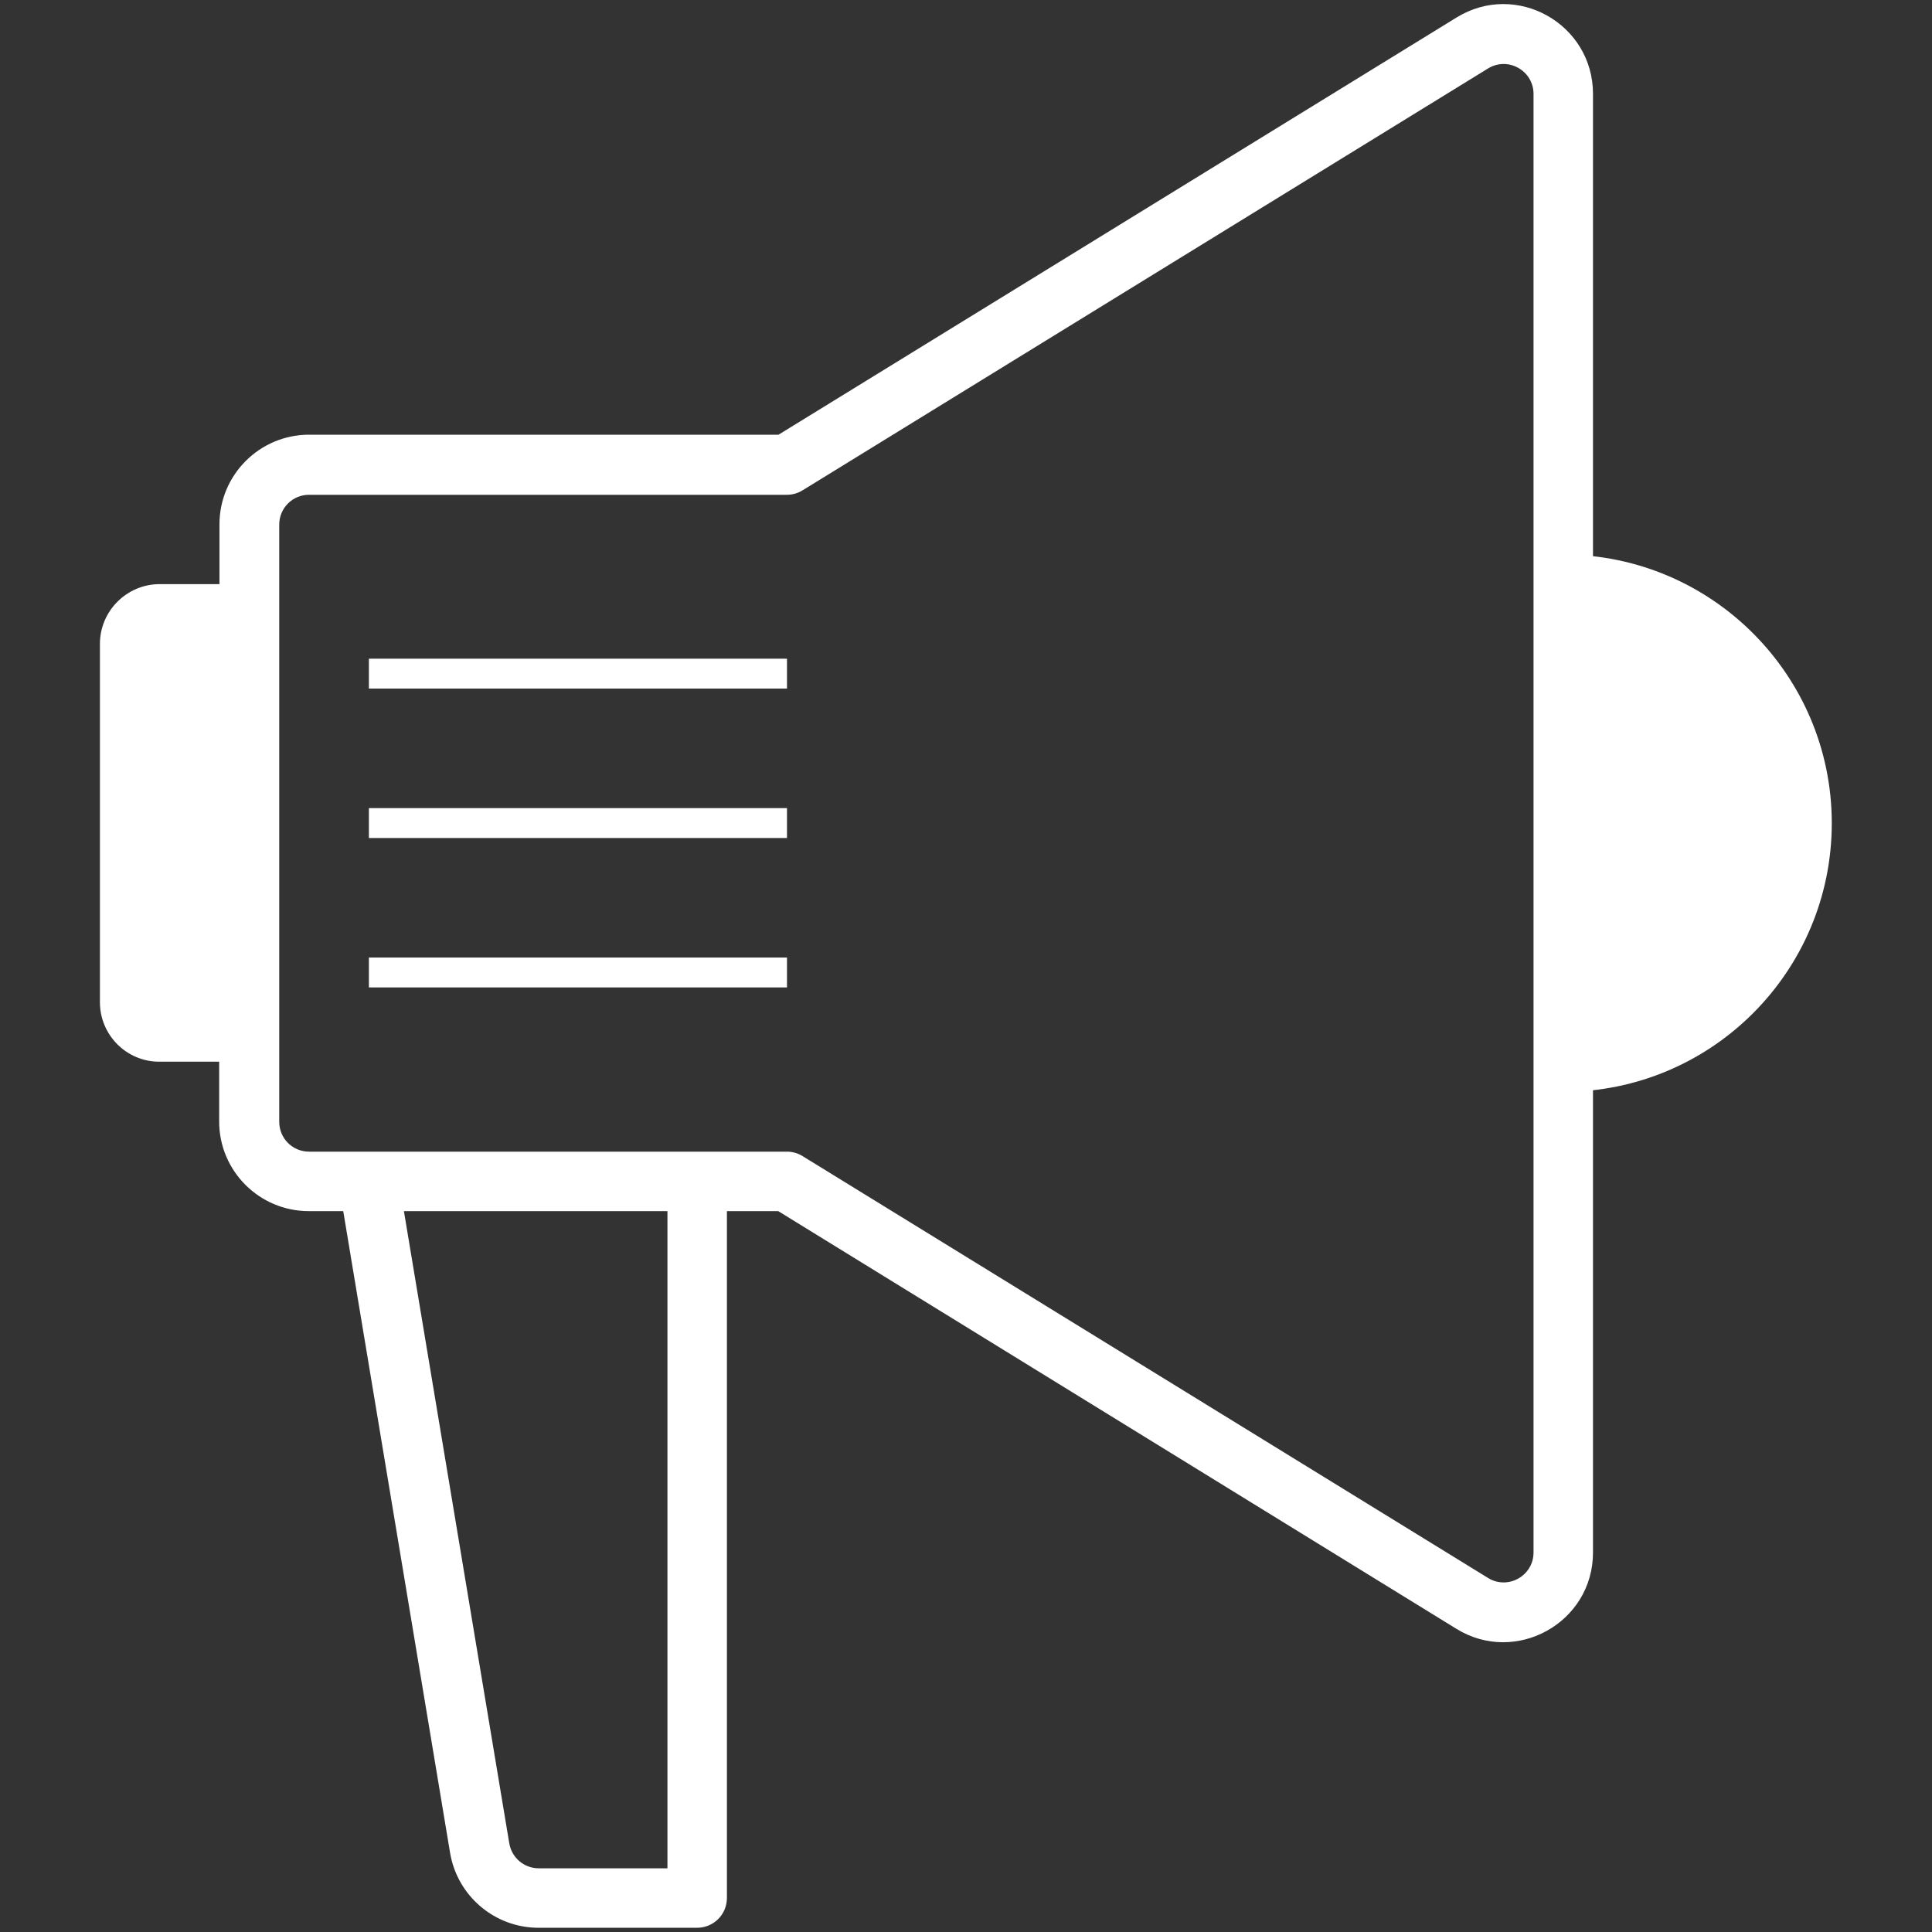 <?xml version="1.0" encoding="utf-8"?>
<!-- Generator: Adobe Illustrator 25.2.1, SVG Export Plug-In . SVG Version: 6.00 Build 0)  -->
<svg version="1.1" id="Layer_1" xmlns="http://www.w3.org/2000/svg" xmlns:xlink="http://www.w3.org/1999/xlink" x="0px" y="0px"
	 viewBox="0 0 64 64" style="enable-background:new 0 0 64 64;" xml:space="preserve">
<rect x="0" y="0" width="64" height="64" fill="#333333" stroke="none"/>
<style type="text/css">
	.st0{fill:#ffffff;}
	.st1{fill-rule:evenodd;clip-rule:evenodd;fill:#ffffff;}
	.st2{fill:none;stroke:#ffffff;stroke-width:1.5;stroke-miterlimit:10;}
</style>
<g>
	<path id="white_16_" class="st1" d="M12.22,21.82h13.85v0.99H12.22V21.82z M12.22,26.77h13.85v0.99H12.22V26.77z M12.22,31.72
		h13.85v0.99H12.22V31.72z"/>
	<g id="orange_18_">
		<path class="st0" d="M51.78,36.17c4.92,0,8.9-3.99,8.9-8.9s-3.99-8.9-8.9-8.9V36.17z"/>
	</g>
	<path id="deep_blue_18_" class="st1" d="M3.31,33.2V21.33c0-1.09,0.89-1.98,1.98-1.98h1.98v-1.98c0-1.64,1.33-2.97,2.97-2.97h15.55
		L48.25,0.58c1.98-1.22,4.52,0.21,4.52,2.53v48.32c0,2.32-2.55,3.74-4.52,2.53L25.78,40.12h-1.7v22.75c0,0.55-0.44,0.99-0.99,0.99
		h-5.25c-1.45,0-2.69-1.05-2.93-2.48l-3.54-21.26h-1.14c-1.64,0-2.97-1.33-2.97-2.97v-1.98H5.29C4.2,35.18,3.31,34.29,3.31,33.2z
		 M13.38,40.12l3.49,20.94c0.08,0.48,0.49,0.83,0.98,0.83h4.26V40.12H13.38z M50.8,3.11c0-0.77-0.85-1.25-1.51-0.84l-22.7,13.97
		c-0.16,0.1-0.34,0.15-0.52,0.15H10.24c-0.55,0-0.99,0.44-0.99,0.99v19.78c0,0.55,0.44,0.99,0.99,0.99h15.83
		c0.18,0,0.36,0.05,0.52,0.15l22.7,13.97c0.66,0.41,1.51-0.07,1.51-0.84V3.11z"/>
</g>
</svg>
